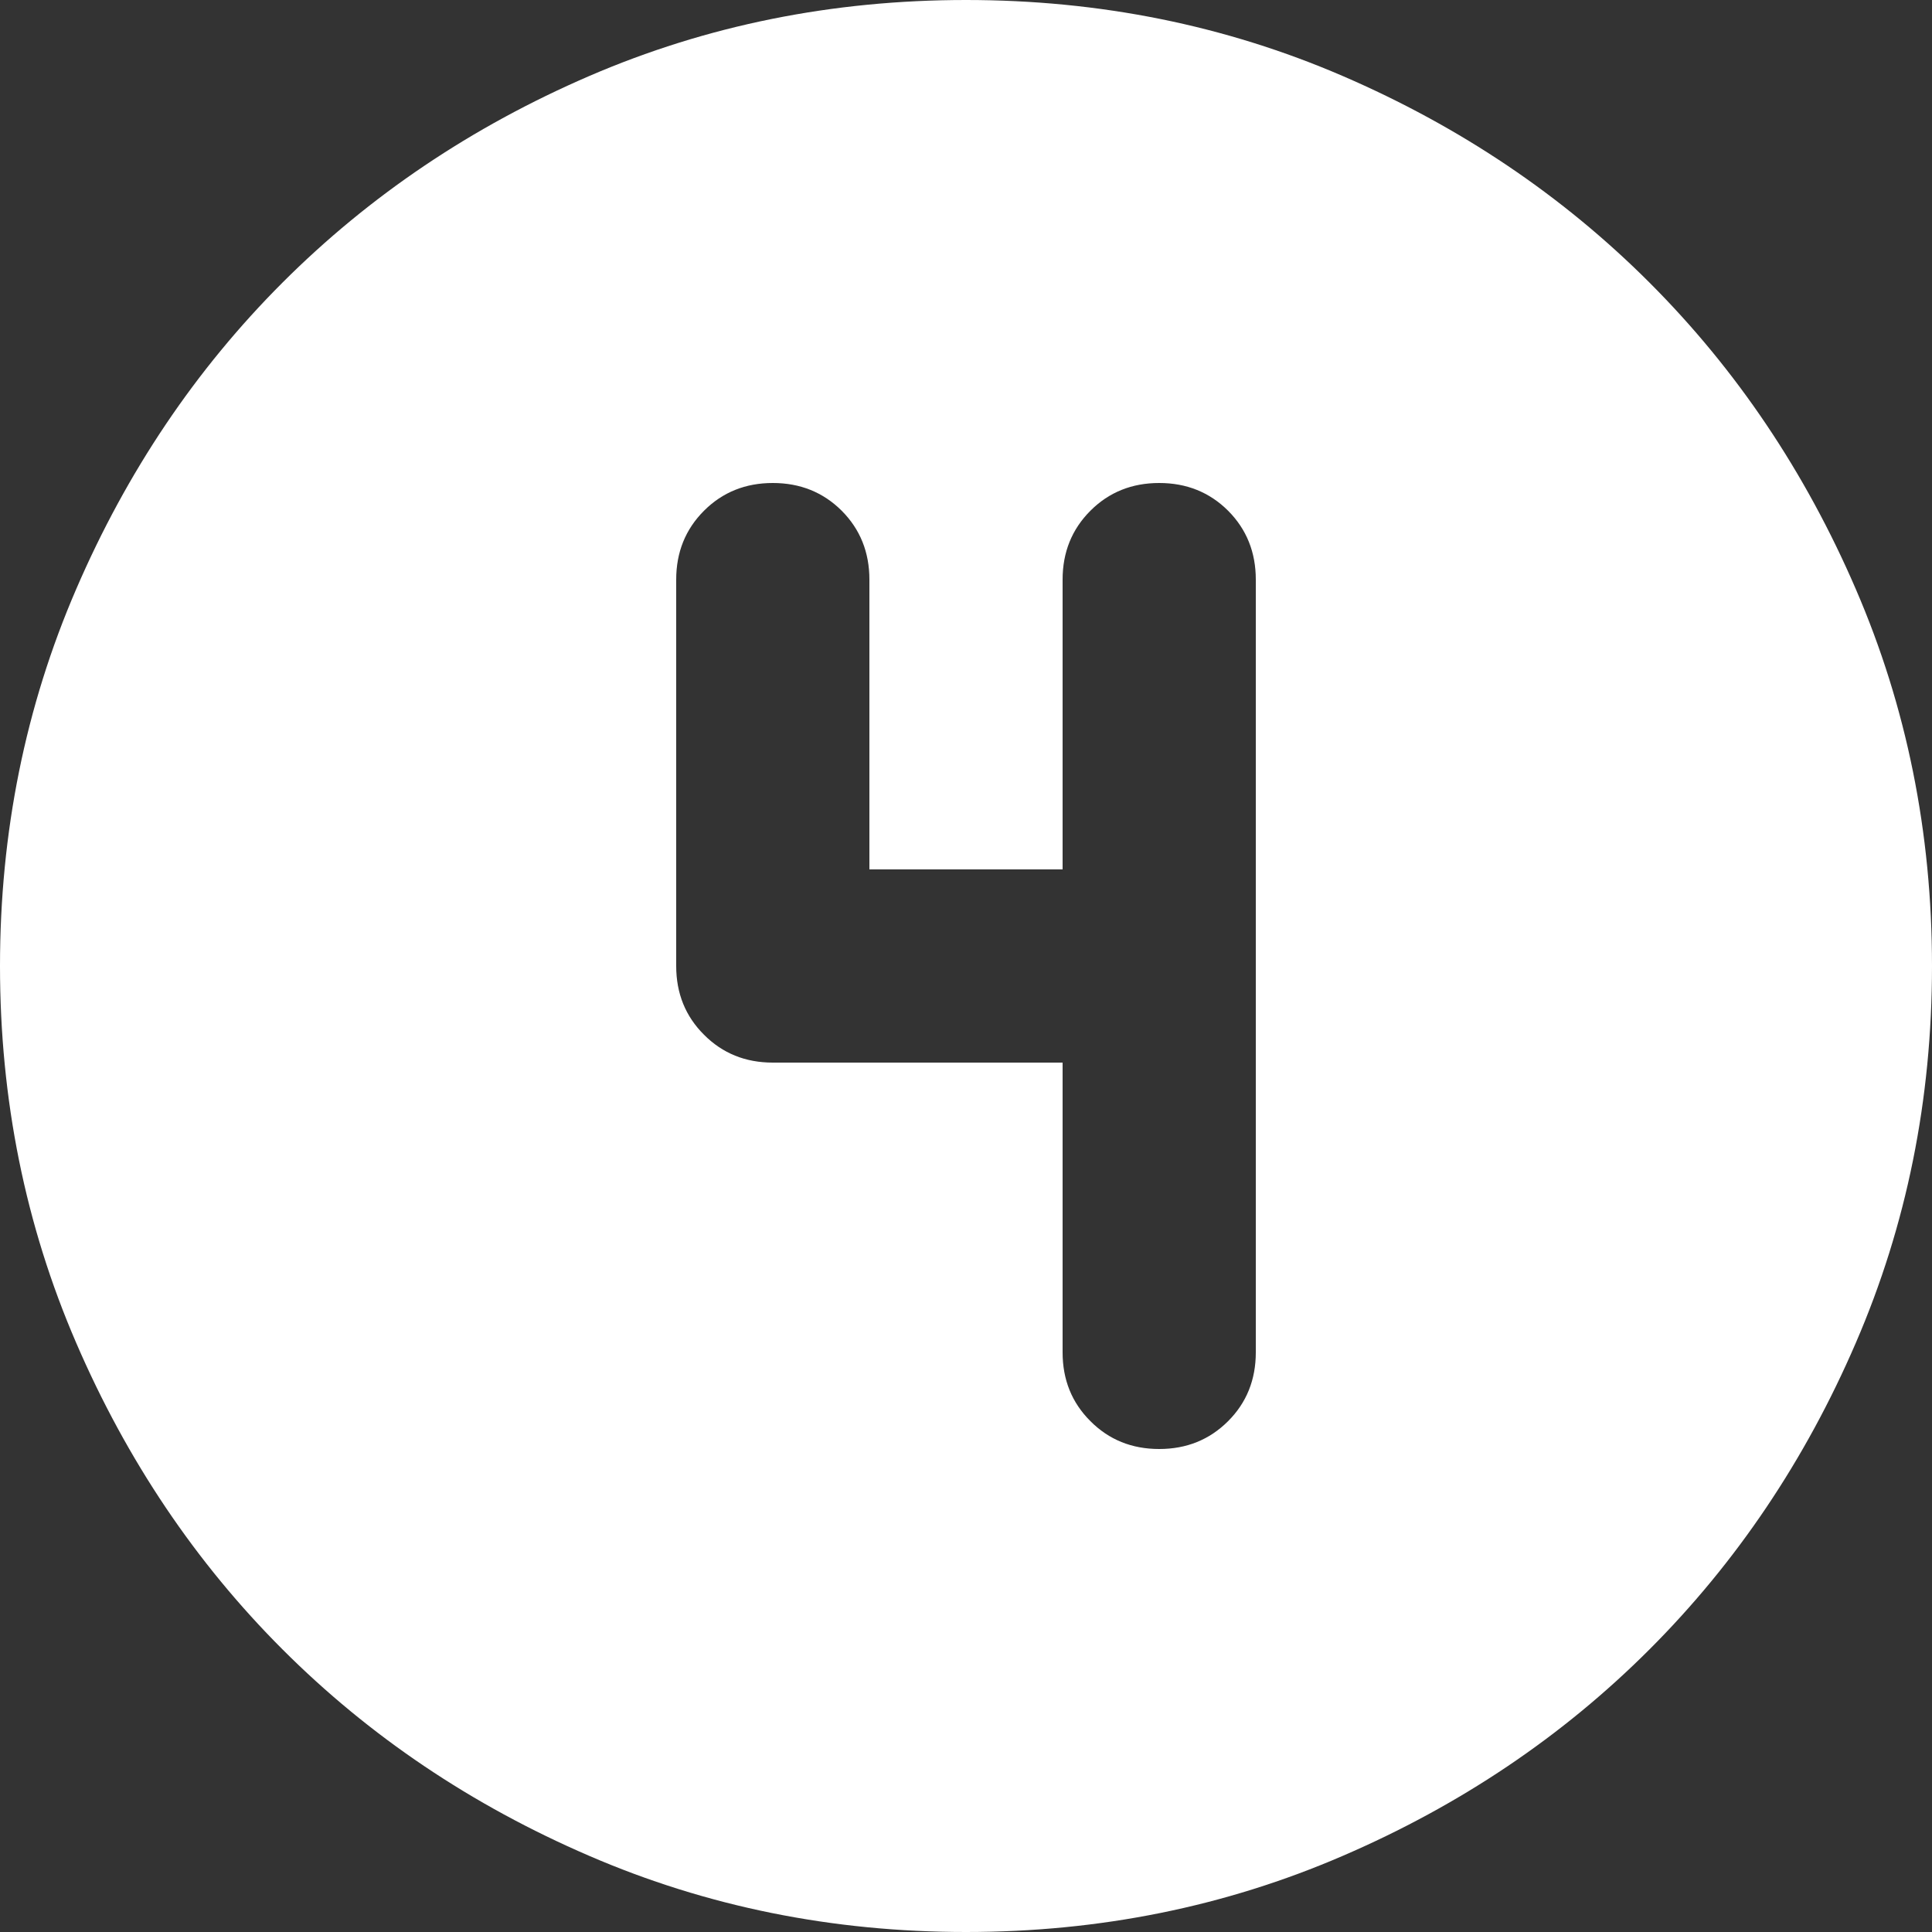 <?xml version="1.0" encoding="UTF-8"?> <svg xmlns="http://www.w3.org/2000/svg" width="64" height="64" viewBox="0 0 64 64" fill="none"><rect x="0" y="0" width="64" height="64" fill="#333333" stroke="none"/><path d="M32 64C27.573 64 23.413 63.16 19.52 61.478C15.627 59.8 12.24 57.52 9.36 54.64C6.48 51.76 4.201 48.373 2.522 44.48C0.841 40.587 0 36.427 0 32C0 27.573 0.841 23.413 2.522 19.52C4.201 15.627 6.48 12.24 9.36 9.36C12.24 6.48 15.627 4.199 19.52 2.518C23.413 0.839 27.573 0 32 0C36.427 0 40.587 0.839 44.48 2.518C48.373 4.199 51.76 6.48 54.64 9.36C57.52 12.24 59.8 15.627 61.478 19.52C63.16 23.413 64 27.573 64 32C64 36.427 63.16 40.587 61.478 44.48C59.8 48.373 57.52 51.76 54.64 54.64C51.76 57.52 48.373 59.8 44.48 61.478C40.587 63.16 36.427 64 32 64ZM35.2 35.2V44.8C35.2 45.707 35.507 46.466 36.122 47.078C36.734 47.693 37.493 48 38.4 48C39.307 48 40.067 47.693 40.682 47.078C41.294 46.466 41.6 45.707 41.6 44.8V19.2C41.6 18.293 41.294 17.533 40.682 16.918C40.067 16.306 39.307 16 38.4 16C37.493 16 36.734 16.306 36.122 16.918C35.507 17.533 35.2 18.293 35.2 19.2V28.8H28.8V19.2C28.8 18.293 28.494 17.533 27.882 16.918C27.267 16.306 26.507 16 25.6 16C24.693 16 23.934 16.306 23.322 16.918C22.707 17.533 22.4 18.293 22.4 19.2V32C22.4 32.907 22.707 33.666 23.322 34.278C23.934 34.893 24.693 35.2 25.6 35.2H35.2Z" fill="white"></path></svg> 